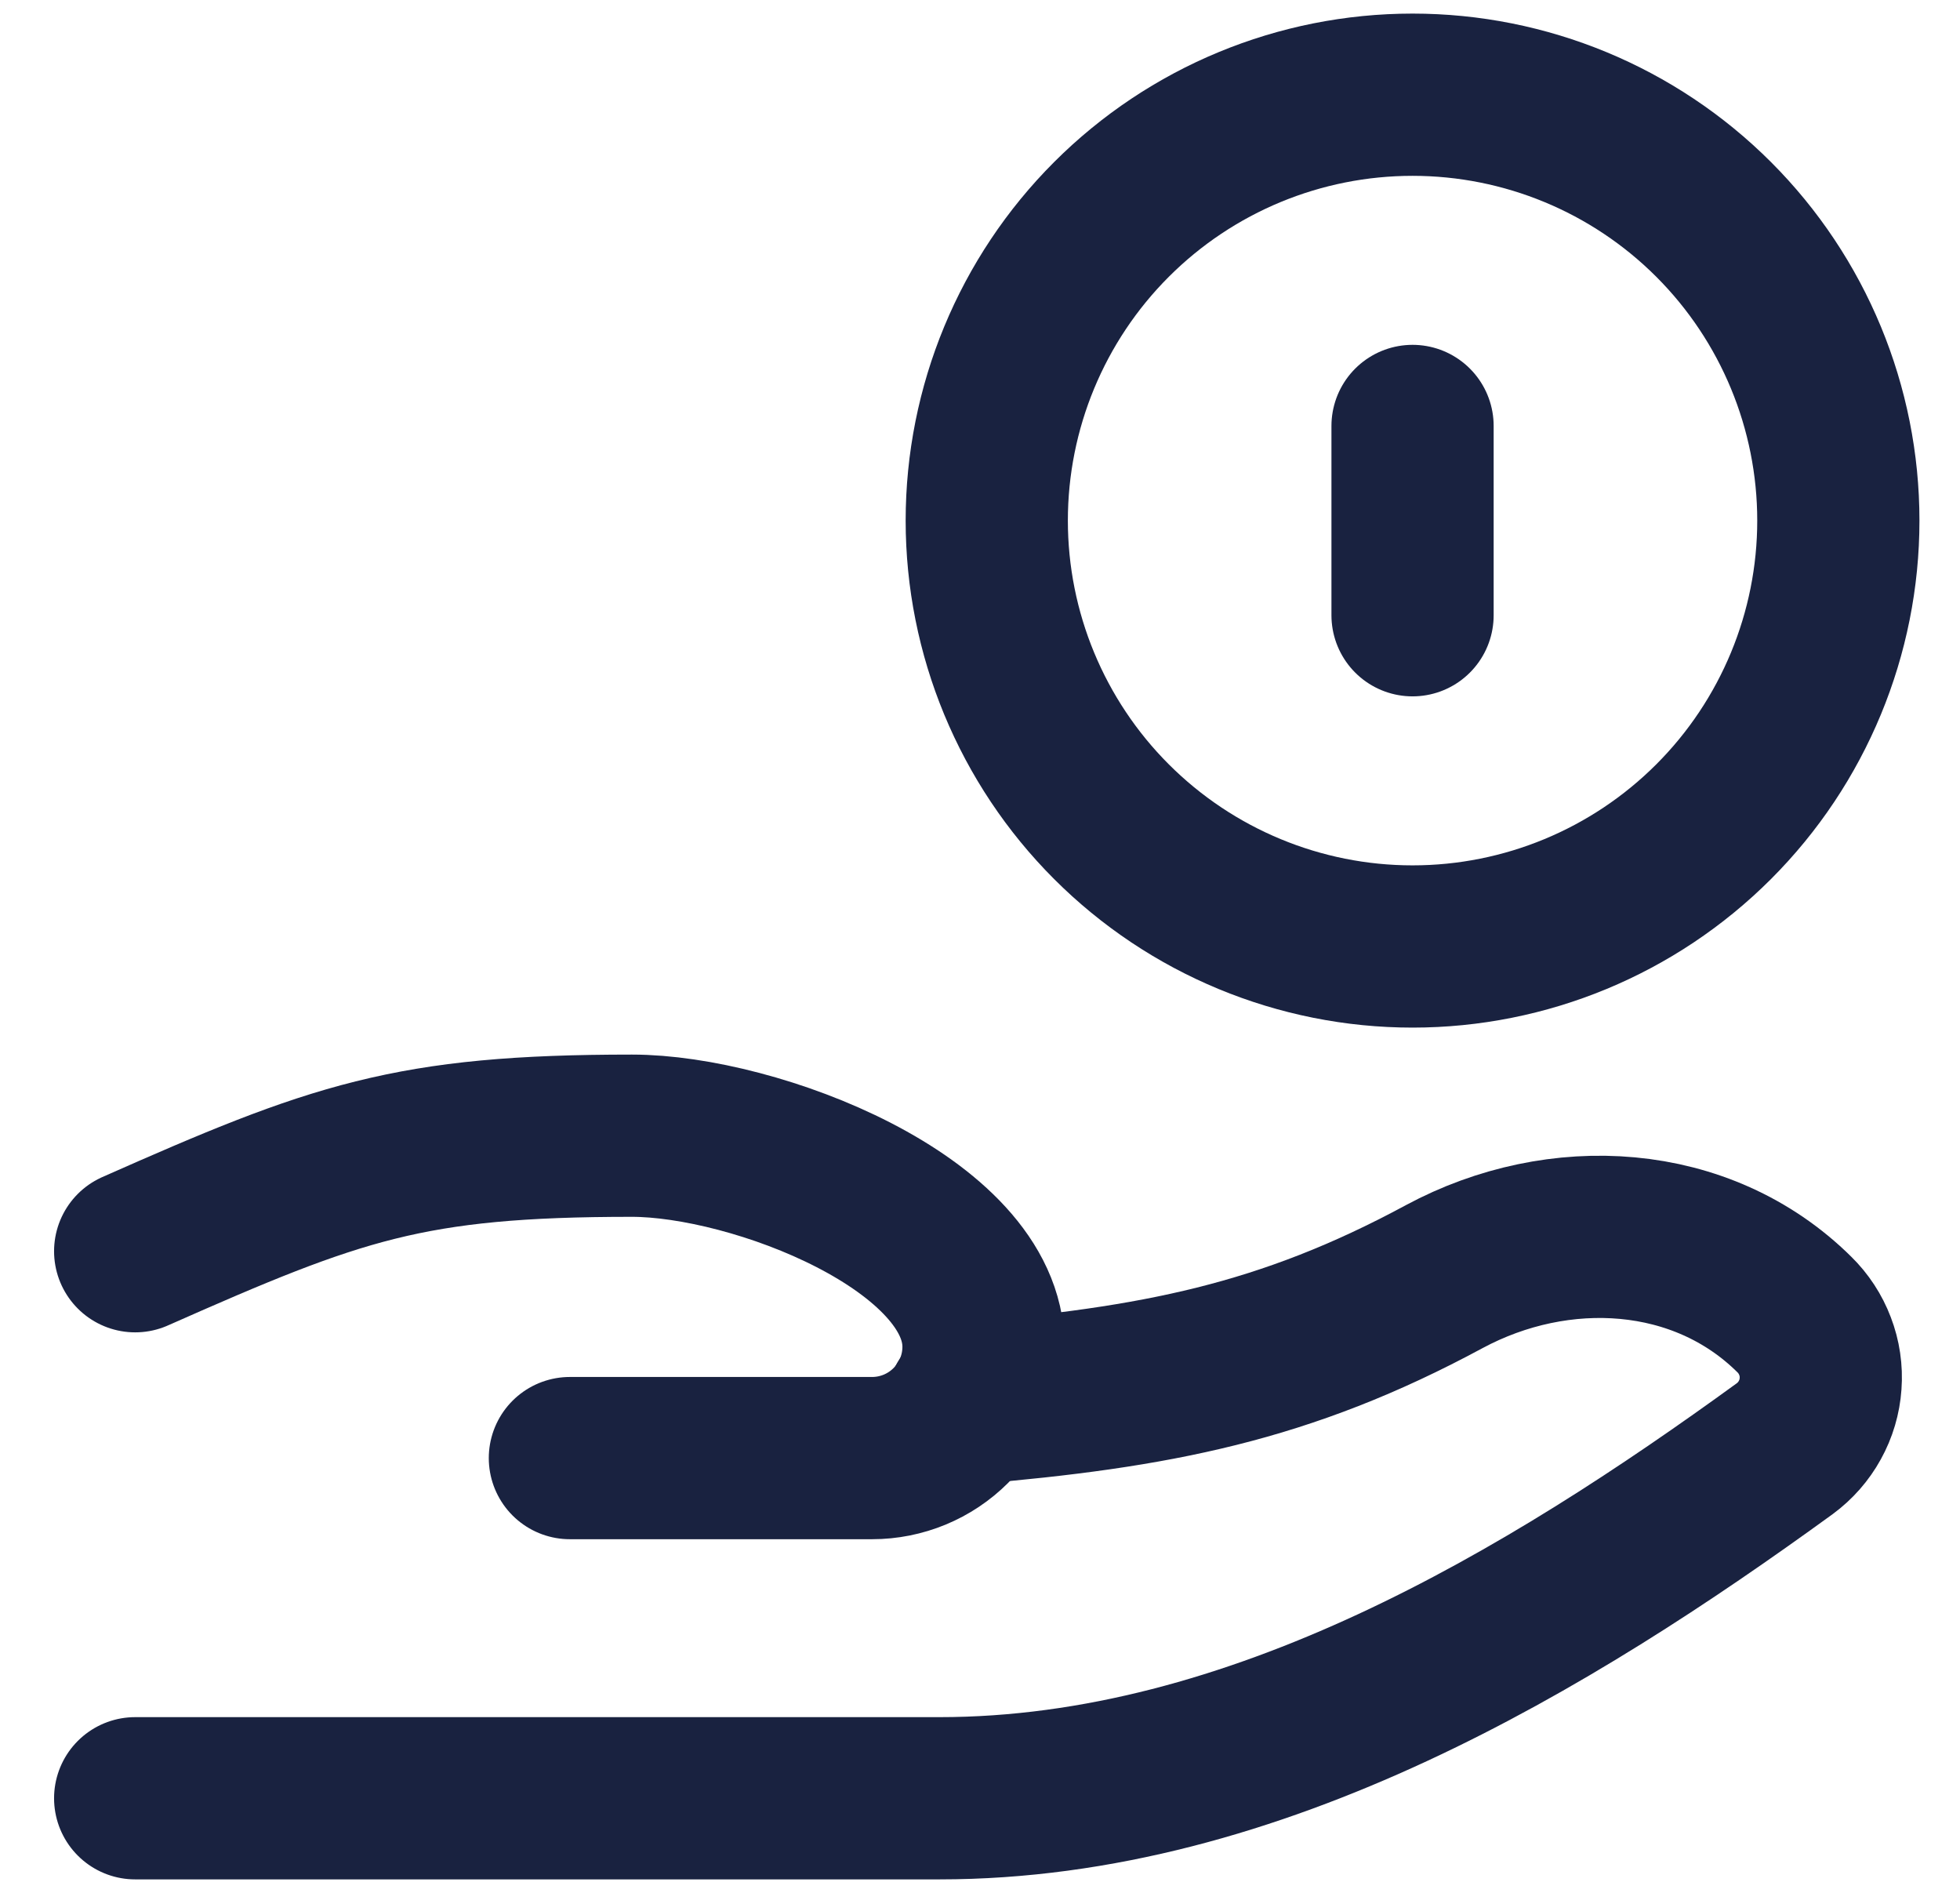 <svg width="29" height="28" viewBox="0 0 29 28" focusable="false" fill="none" xmlns="http://www.w3.org/2000/svg">
    <path d="M2 26.601H13.9C18.584 26.601 22.919 23.963 26.408 21.429C26.56 21.317 26.687 21.173 26.778 21.007C26.87 20.841 26.924 20.658 26.937 20.469C26.951 20.28 26.923 20.09 26.855 19.913C26.788 19.736 26.683 19.576 26.548 19.444C25.181 18.091 23.064 17.974 21.37 18.884C19.01 20.158 17.092 20.524 14.314 20.76"
          stroke="#192240" stroke-width="2.4" stroke-linecap="round" stroke-linejoin="round"/>
    <path d="M2 18.509C4.974 17.192 6.052 16.8 9.35 16.8C11.17 16.8 14.552 18.102 14.552 19.922C14.552 20.359 14.378 20.778 14.068 21.087C13.759 21.396 13.34 21.569 12.903 21.569H8.432"
          stroke="#192240" stroke-width="2.4" stroke-linecap="round" stroke-linejoin="round"/>
    <path d="M20.9 14.001C22.571 14.001 24.173 13.337 25.355 12.155C26.536 10.974 27.2 9.371 27.2 7.701C27.2 6.03 26.536 4.427 25.355 3.246C24.173 2.064 22.571 1.401 20.9 1.401C19.229 1.401 17.627 2.064 16.445 3.246C15.264 4.427 14.6 6.03 14.6 7.701C14.6 9.371 15.264 10.974 16.445 12.155C17.627 13.337 19.229 14.001 20.9 14.001Z"
          stroke="#192240" stroke-width="2.4" stroke-linecap="round" stroke-linejoin="round"/>
    <path d="M20.9 9.101V6.301" stroke="#192240" stroke-width="2.4" stroke-linecap="round"
          stroke-linejoin="round"/>
</svg>

